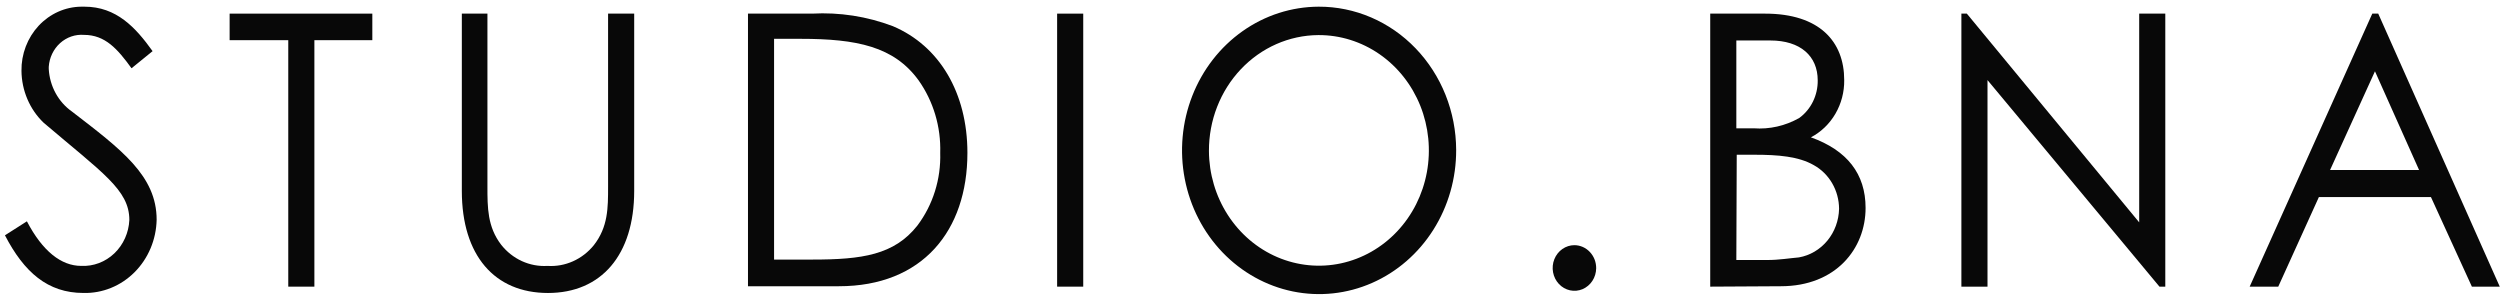 <?xml version="1.0" encoding="UTF-8"?>
<svg xmlns="http://www.w3.org/2000/svg" width="146" height="18" viewBox="0 0 146 18" fill="none">
  <path d="M7.681 3.987C6.861 2.854 6.139 2.037 4.903 2.037C4.652 2.017 4.398 2.05 4.158 2.133C3.919 2.216 3.697 2.348 3.506 2.521C3.315 2.695 3.158 2.906 3.045 3.143C2.932 3.38 2.865 3.638 2.847 3.902C2.845 3.944 2.845 3.987 2.847 4.029C2.875 4.524 3.011 5.006 3.246 5.437C3.48 5.867 3.806 6.235 4.199 6.512C7.086 8.734 9.148 10.26 9.148 12.834C9.135 13.409 9.015 13.976 8.793 14.502C8.571 15.028 8.253 15.503 7.856 15.9C7.459 16.297 6.992 16.608 6.48 16.815C5.968 17.023 5.423 17.123 4.875 17.109C2.784 17.109 1.409 15.898 0.289 13.742L1.571 12.925C2.484 14.675 3.581 15.528 4.742 15.528C5.454 15.563 6.15 15.3 6.677 14.797C7.204 14.294 7.52 13.592 7.554 12.846C7.554 11.09 5.989 10.097 2.547 7.166C2.145 6.781 1.823 6.314 1.601 5.793C1.378 5.272 1.26 4.709 1.254 4.138C1.247 3.651 1.333 3.168 1.505 2.716C1.678 2.263 1.934 1.851 2.258 1.503C2.583 1.155 2.97 0.877 3.397 0.686C3.824 0.495 4.283 0.394 4.747 0.39L4.932 0.39C6.798 0.39 7.918 1.601 8.911 2.987L7.681 3.987Z" fill="#080808"></path>
  <path d="M13.41 2.346V0.796H21.744V2.346H18.36V16.74H16.835V2.346H13.41Z" fill="#080808"></path>
  <path d="M35.512 0.796H37.037V11.151C37.037 14.893 35.114 17.11 32.001 17.11C28.888 17.11 26.971 14.923 26.971 11.151V0.796H28.466V10.903C28.466 12.114 28.466 13.252 29.269 14.294C29.596 14.708 30.01 15.035 30.48 15.25C30.95 15.464 31.461 15.56 31.972 15.529C32.482 15.562 32.993 15.47 33.463 15.259C33.933 15.049 34.35 14.727 34.681 14.318C35.512 13.252 35.512 12.144 35.512 10.903V0.796Z" fill="#080808"></path>
  <path d="M43.682 0.796H47.424C49.028 0.708 50.632 0.957 52.142 1.528C54.868 2.679 56.497 5.428 56.497 8.928C56.497 13.476 53.875 16.716 48.989 16.716H43.682V0.796ZM47.447 15.159C50.335 15.159 52.223 14.893 53.58 13.167C54.485 11.962 54.956 10.461 54.909 8.928C54.956 7.406 54.51 5.912 53.644 4.689C52.206 2.715 50.046 2.267 46.748 2.267H45.206V15.159H47.447Z" fill="#080808"></path>
  <path d="M61.736 0.796H63.261V16.74H61.736V0.796Z" fill="#080808"></path>
  <path d="M85.04 8.752C85.046 10.412 84.582 12.037 83.707 13.42C82.832 14.804 81.586 15.884 80.125 16.525C78.665 17.166 77.056 17.338 75.502 17.02C73.949 16.702 72.52 15.908 71.396 14.739C70.273 13.569 69.505 12.077 69.191 10.45C68.876 8.823 69.029 7.135 69.629 5.599C70.23 4.063 71.251 2.748 72.565 1.821C73.878 0.894 75.424 0.396 77.007 0.39C78.058 0.386 79.1 0.599 80.072 1.017C81.045 1.435 81.929 2.05 82.675 2.827C83.421 3.603 84.014 4.526 84.42 5.543C84.825 6.56 85.036 7.65 85.04 8.752ZM70.602 8.819C70.609 10.151 70.992 11.45 71.704 12.554C72.415 13.657 73.422 14.515 74.598 15.018C75.775 15.521 77.066 15.647 78.311 15.38C79.555 15.113 80.696 14.465 81.589 13.518C82.483 12.572 83.088 11.368 83.329 10.061C83.57 8.753 83.436 7.4 82.944 6.172C82.451 4.945 81.623 3.898 80.563 3.164C79.503 2.43 78.26 2.042 76.989 2.049C75.287 2.06 73.658 2.779 72.46 4.049C71.263 5.318 70.594 7.034 70.602 8.819Z" fill="#080808"></path>
  <path d="M93.217 15.669C93.213 15.931 93.136 16.187 92.994 16.404C92.853 16.62 92.653 16.788 92.421 16.887C92.188 16.985 91.933 17.008 91.688 16.955C91.443 16.901 91.218 16.773 91.042 16.586C90.866 16.399 90.747 16.162 90.699 15.904C90.651 15.646 90.677 15.379 90.774 15.137C90.871 14.894 91.034 14.687 91.242 14.542C91.451 14.396 91.696 14.318 91.946 14.318C92.114 14.319 92.281 14.355 92.436 14.423C92.591 14.492 92.731 14.591 92.849 14.717C92.967 14.842 93.06 14.991 93.124 15.154C93.187 15.318 93.218 15.492 93.217 15.669Z" fill="#080808"></path>
  <path d="M99.877 16.74V0.796H103.082C106.27 0.796 107.702 2.437 107.702 4.677C107.711 5.37 107.533 6.051 107.188 6.643C106.844 7.234 106.348 7.711 105.756 8.02C107.87 8.777 108.95 10.152 108.95 12.144C108.95 14.518 107.217 16.716 104 16.716L99.877 16.74ZM101.402 7.493H102.412C103.338 7.562 104.264 7.352 105.08 6.888C105.416 6.642 105.69 6.314 105.877 5.932C106.064 5.549 106.16 5.125 106.155 4.696C106.155 3.273 105.144 2.364 103.388 2.364H101.402V7.493ZM101.402 15.184H103.238C103.896 15.184 104.549 15.075 105.057 15.032C105.702 14.919 106.289 14.573 106.717 14.055C107.145 13.536 107.387 12.878 107.402 12.192C107.399 11.667 107.26 11.152 106.999 10.703C106.739 10.254 106.367 9.888 105.924 9.643C105.034 9.134 103.85 9.037 102.458 9.037H101.425L101.402 15.184Z" fill="#080808"></path>
  <path d="M114.545 16.74V0.796H114.863L124.929 12.986V0.796H126.453V16.74H126.113L116.07 4.677V16.74H114.545Z" fill="#080808"></path>
  <path d="M138.889 0.796L145.986 16.74H144.358L141.967 11.508H135.423L133.05 16.74H131.381L138.542 0.796H138.889ZM138.698 4.163L136.076 9.928H141.274L138.698 4.163Z" fill="#080808"></path>
</svg>
